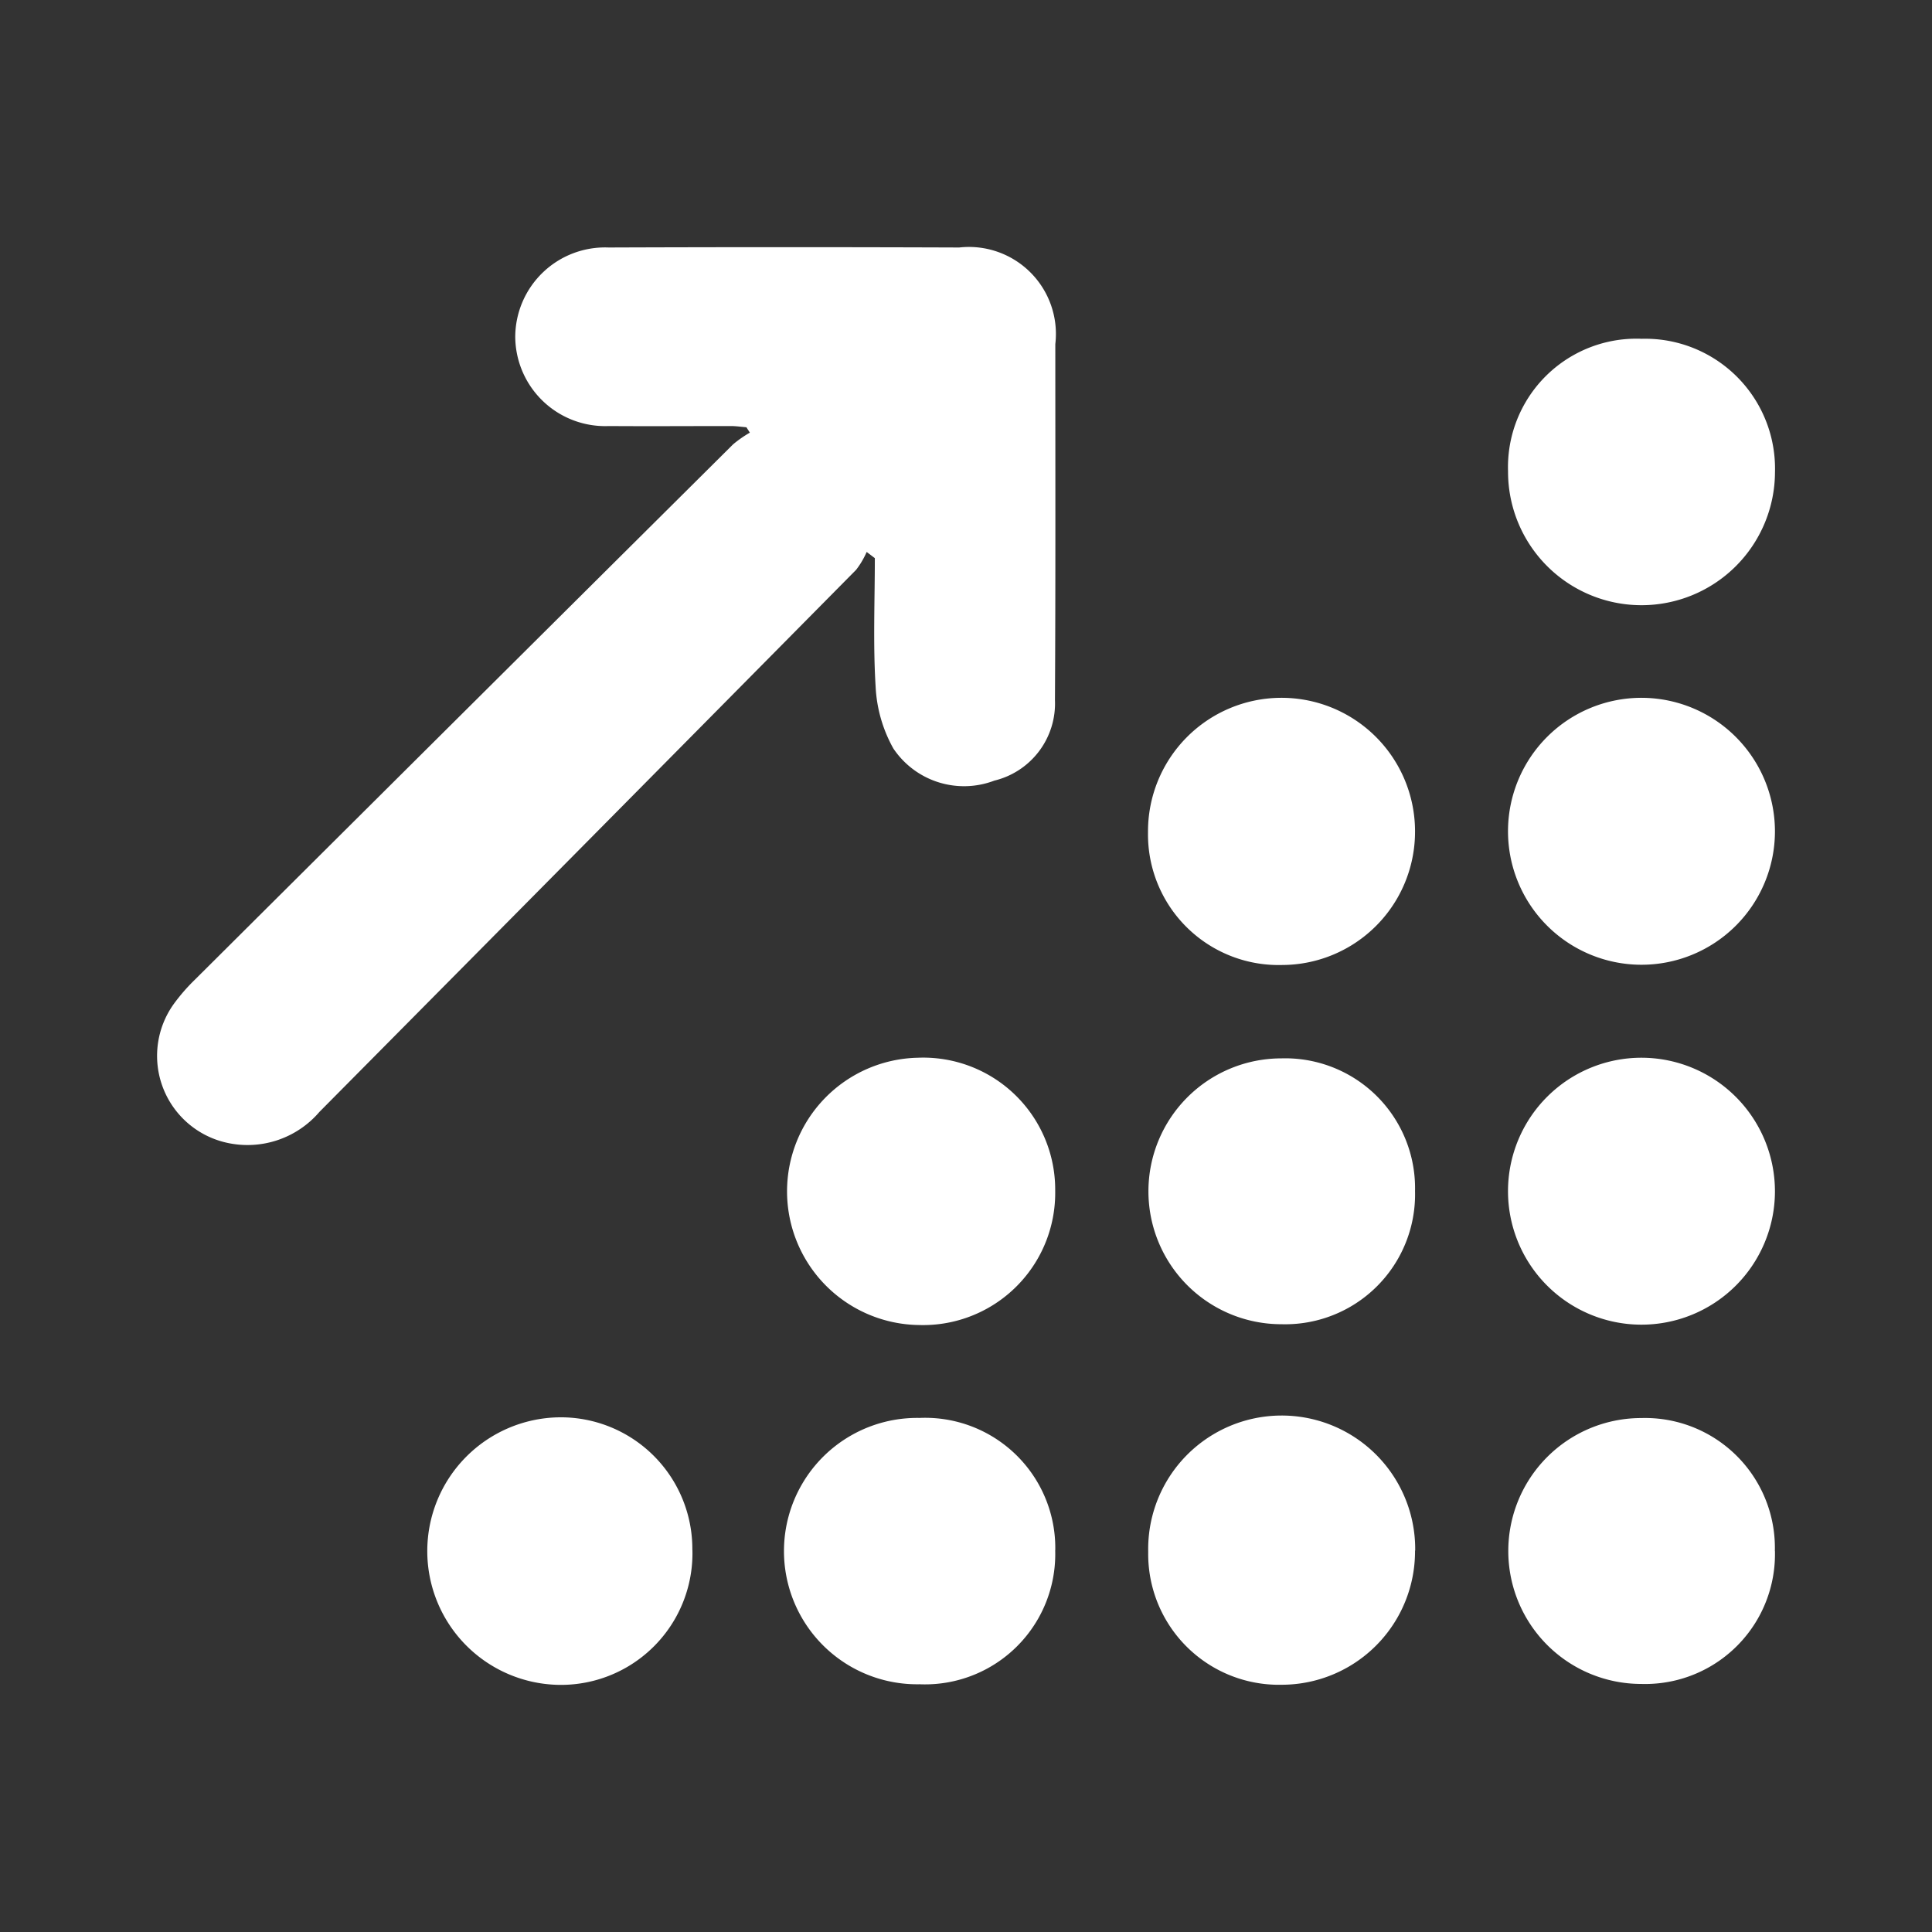 <svg xmlns="http://www.w3.org/2000/svg" xmlns:xlink="http://www.w3.org/1999/xlink" width="48" height="48" viewBox="0 0 48 48">
  <rect x="0" y="0" width="48" height="48" fill="#333333" stroke="none"/>
  <defs>
    <clipPath id="clip-path">
      <rect id="Rectangle_23079" data-name="Rectangle 23079" width="48" height="48" transform="translate(516 678)" fill="#ea2828"/>
    </clipPath>
    <clipPath id="clip-path-2">
      <rect id="Rectangle_121" data-name="Rectangle 121" width="40.197" height="35.721" fill="#fff"/>
    </clipPath>
  </defs>
  <g id="Mask_Group_79" data-name="Mask Group 79" transform="translate(-516 -678)" clip-path="url(#clip-path)">
    <g id="Group_15665" data-name="Group 15665" transform="translate(519.901 684.14)">
      <g id="Group_15665-2" data-name="Group 15665" clip-path="url(#clip-path-2)">
        <path id="Path_12018" data-name="Path 12018" d="M17.63,7.576a2.093,2.093,0,0,1-.261.441Q10.707,14.755,4.036,21.484a2.352,2.352,0,0,1-2.312.765A2.211,2.211,0,0,1,.419,18.8,4.7,4.7,0,0,1,.941,18.2q6.682-6.652,13.371-13.3a2.877,2.877,0,0,1,.417-.291l-.086-.134c-.129-.01-.258-.03-.388-.03-1.009,0-2.018.007-3.027,0A2.235,2.235,0,0,1,8.9,2.232,2.232,2.232,0,0,1,11.222.009q4.354-.016,8.708,0a2.161,2.161,0,0,1,2.388,2.4c0,2.948.008,5.9-.009,8.845a1.972,1.972,0,0,1-1.505,2,2.114,2.114,0,0,1-2.511-.8,3.488,3.488,0,0,1-.439-1.527c-.066-1.064-.02-2.135-.02-3.2l-.2-.152" transform="translate(0 0)" fill="#fff"/>
        <path id="Path_12019" data-name="Path 12019" d="M90.355,159.131a3.236,3.236,0,0,1-3.372,3.333,3.309,3.309,0,1,1,0-6.617,3.234,3.234,0,0,1,3.374,3.285" transform="translate(-68.04 -126.759)" fill="#fff"/>
        <path id="Path_12020" data-name="Path 12020" d="M90.323,111.2a3.283,3.283,0,0,1-3.381,3.337,3.321,3.321,0,0,1-.031-6.641,3.279,3.279,0,0,1,3.412,3.3" transform="translate(-68.008 -87.757)" fill="#fff"/>
        <path id="Path_12021" data-name="Path 12021" d="M186.466,15.514a3.316,3.316,0,1,1-6.632-.02,3.191,3.191,0,0,1,3.321-3.293,3.227,3.227,0,0,1,3.311,3.313" transform="translate(-146.268 -9.924)" fill="#fff"/>
        <path id="Path_12022" data-name="Path 12022" d="M138.543,63.313a3.311,3.311,0,0,1-3.3,3.337,3.245,3.245,0,0,1-3.334-3.3,3.317,3.317,0,0,1,6.634-.042" transform="translate(-107.288 -48.815)" fill="#fff"/>
        <path id="Path_12023" data-name="Path 12023" d="M186.463,63.337A3.316,3.316,0,1,1,183.157,60a3.32,3.32,0,0,1,3.306,3.334" transform="translate(-146.266 -48.803)" fill="#fff"/>
        <path id="Path_12024" data-name="Path 12024" d="M138.612,111.282a3.227,3.227,0,0,1-3.314,3.309,3.3,3.3,0,0,1-.014-6.605,3.226,3.226,0,0,1,3.328,3.3" transform="translate(-107.357 -87.831)" fill="#fff"/>
        <path id="Path_12025" data-name="Path 12025" d="M186.461,111.236a3.316,3.316,0,1,1-3.3-3.337,3.32,3.32,0,0,1,3.3,3.337" transform="translate(-146.264 -87.76)" fill="#fff"/>
        <path id="Path_12026" data-name="Path 12026" d="M138.546,159.1a3.314,3.314,0,0,1-3.3,3.334,3.248,3.248,0,0,1-3.329-3.3,3.317,3.317,0,1,1,6.633-.032" transform="translate(-107.291 -126.717)" fill="#fff"/>
        <path id="Path_12027" data-name="Path 12027" d="M186.522,159.181a3.226,3.226,0,0,1-3.322,3.3,3.3,3.3,0,0,1,0-6.606,3.226,3.226,0,0,1,3.32,3.3" transform="translate(-146.325 -126.784)" fill="#fff"/>
        <path id="Path_12028" data-name="Path 12028" d="M42.343,159.062a3.268,3.268,0,0,1-3.321,3.346,3.324,3.324,0,0,1,0-6.647,3.27,3.27,0,0,1,3.319,3.3" transform="translate(-29.041 -126.688)" fill="#fff"/>
      </g>
    </g>
  </g>
</svg>
